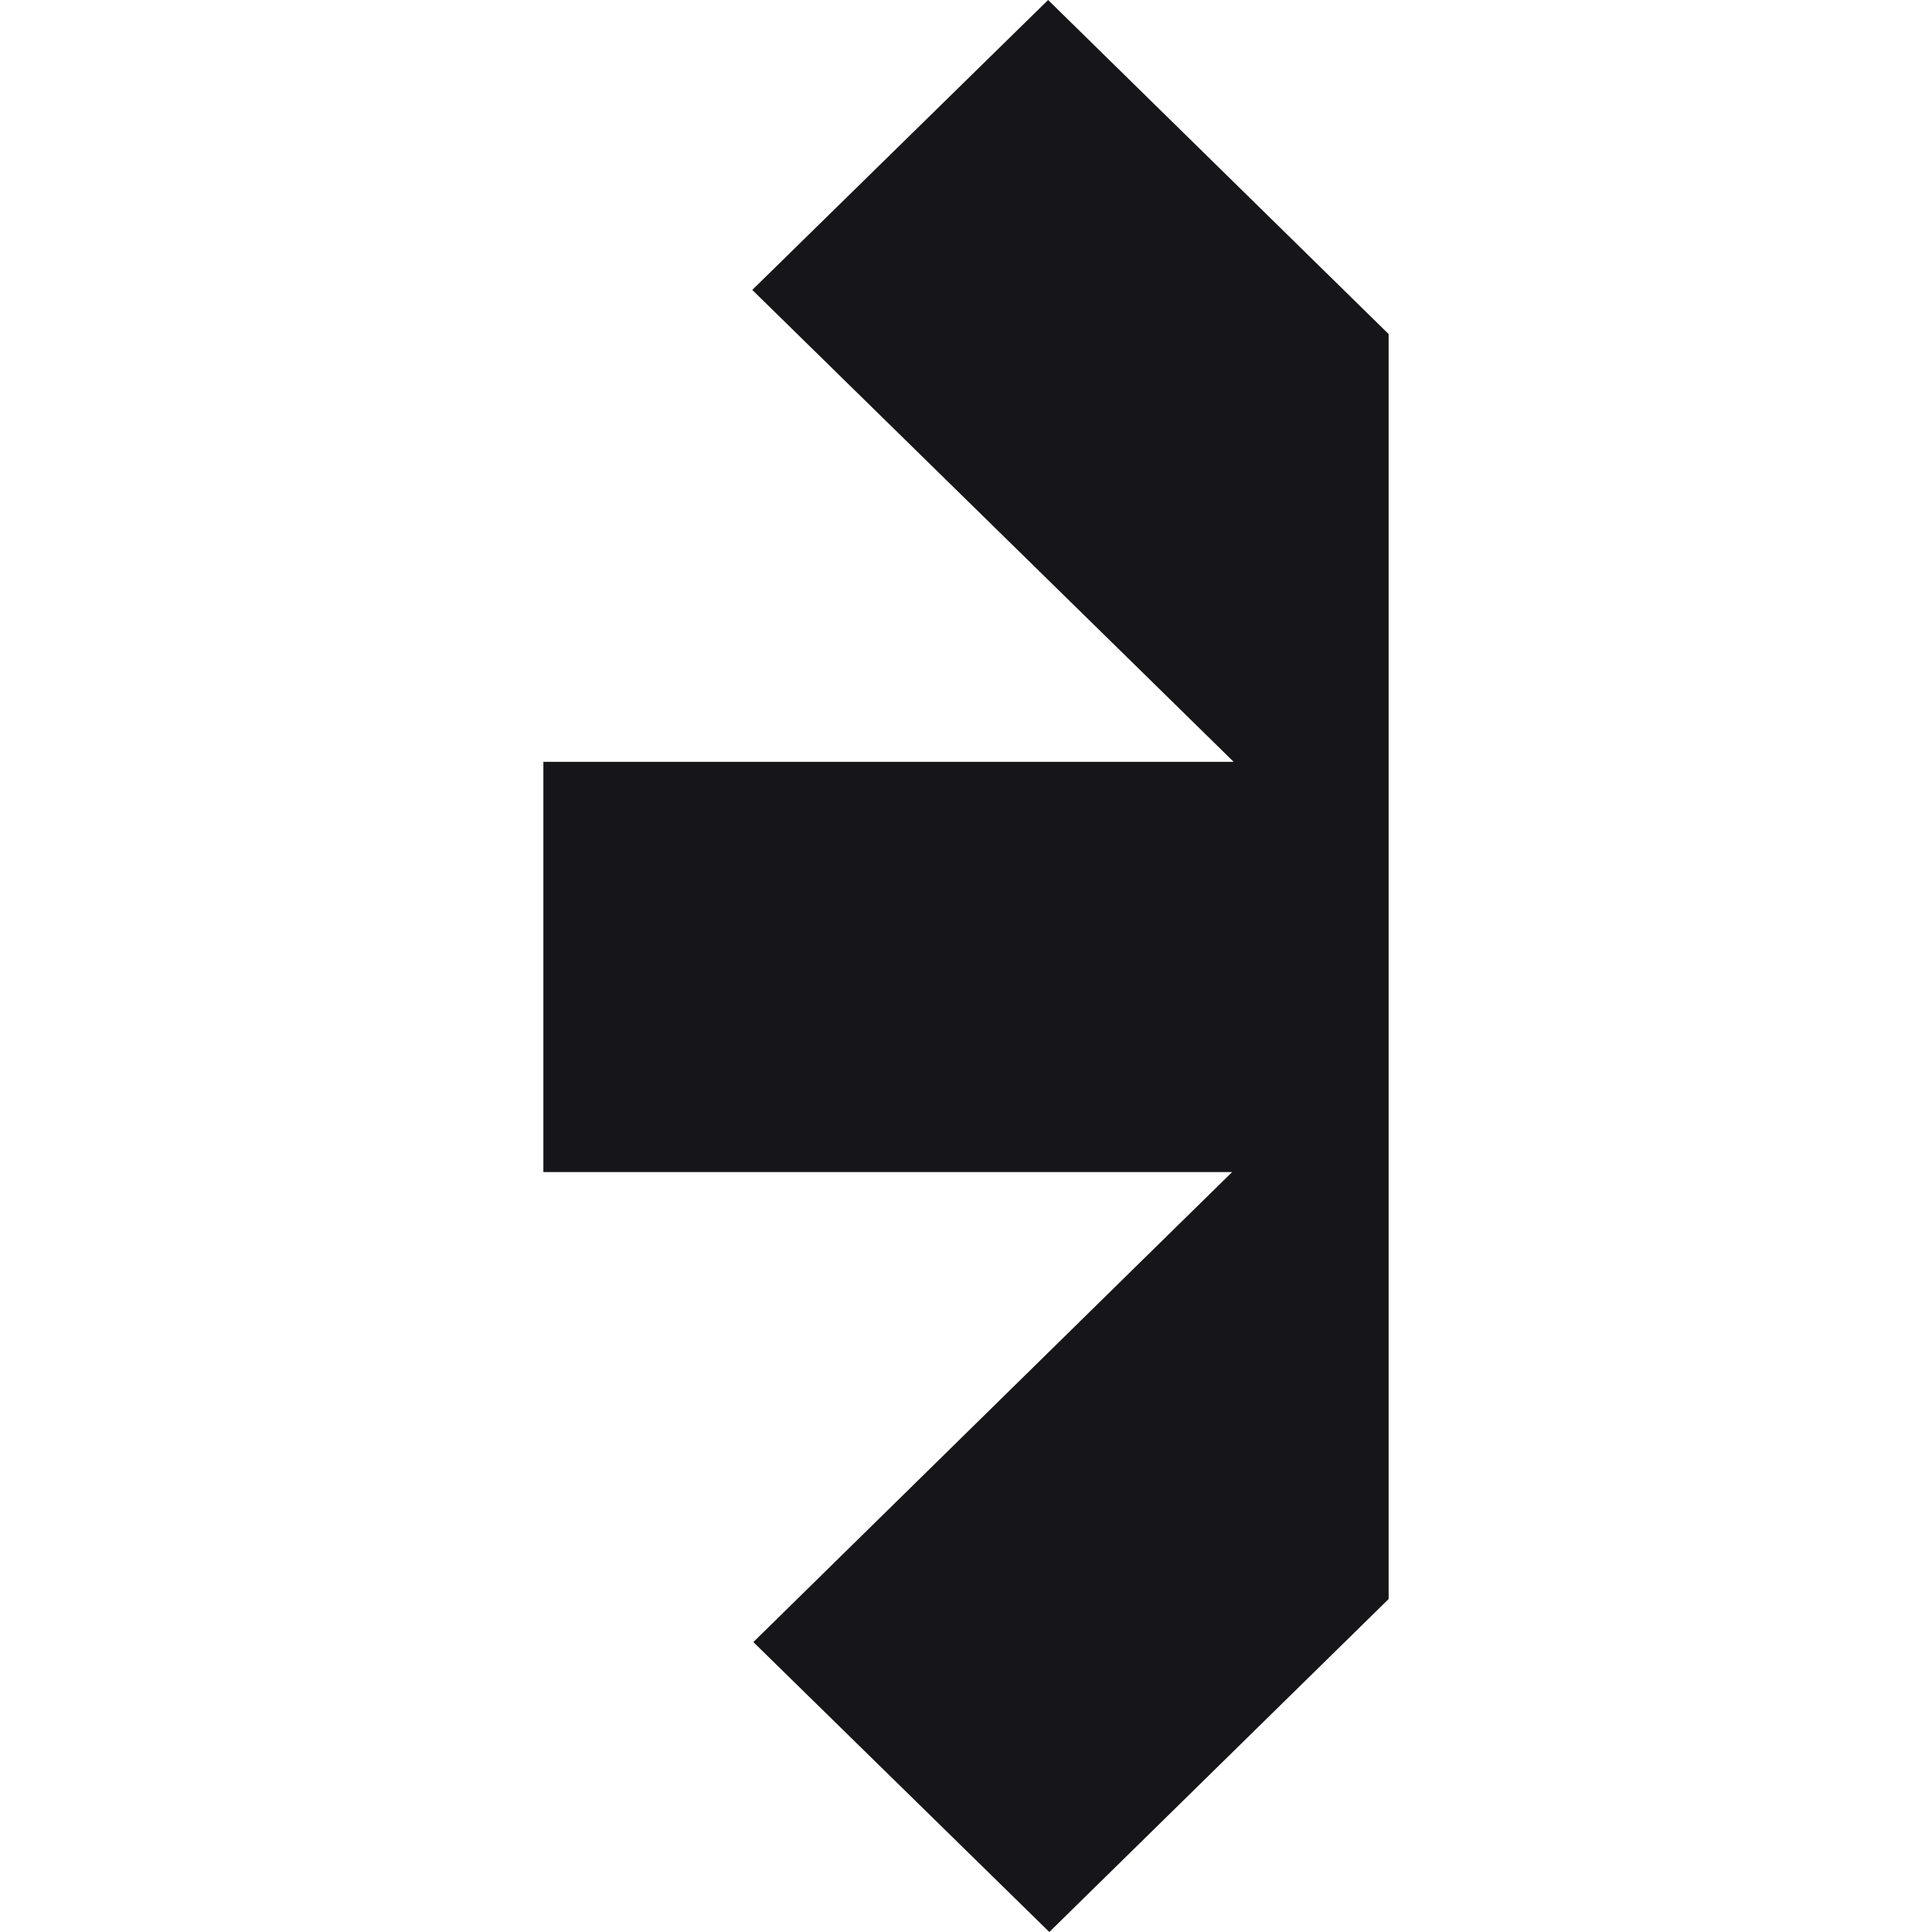<svg xmlns="http://www.w3.org/2000/svg" width="32" height="32" fill="none"><path fill="#16161A" d="m17.36 0-4.9 4.802 6.544 6.414 1.429 1.402H9v6.795h11.408l-1.44 1.413-6.49 6.372L17.38 32 23 26.485V5.533L17.36 0z"/></svg>